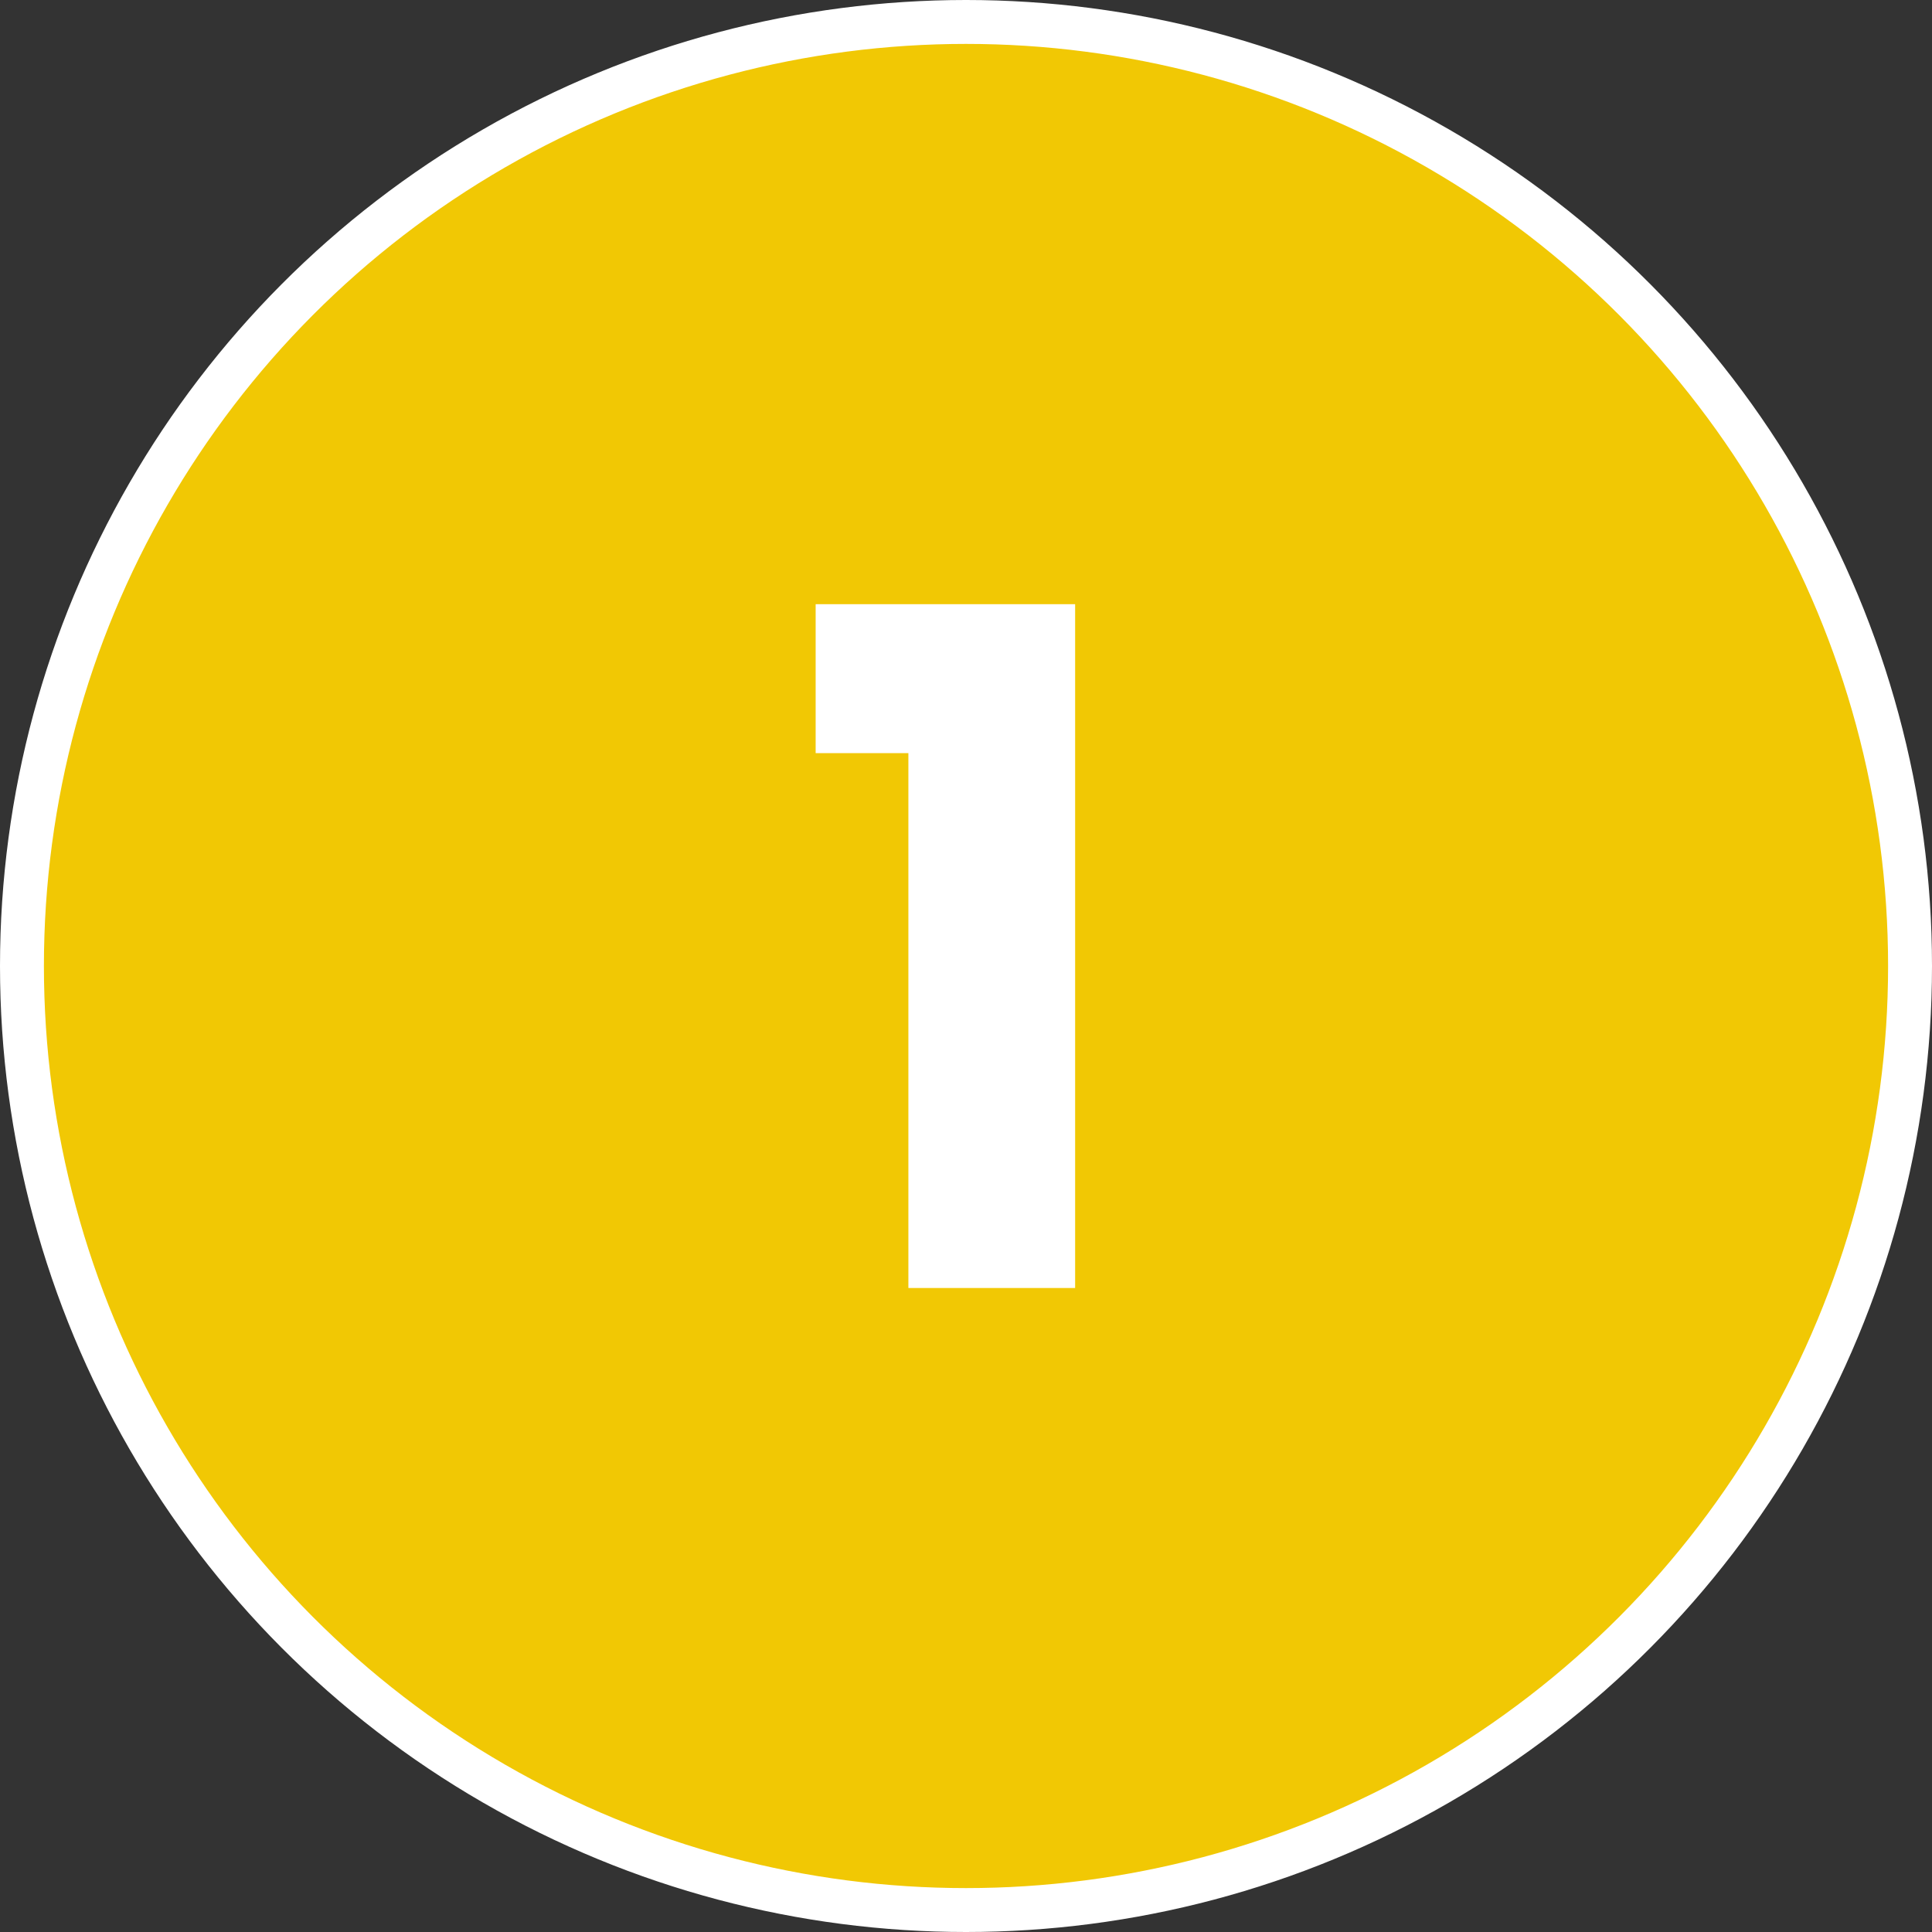<svg xmlns="http://www.w3.org/2000/svg" width="132" height="132" viewBox="0 0 132 132" fill="none"><rect x="0" y="0" width="132" height="132" fill="#333333" stroke="none"/><circle cx="66" cy="66" r="64.5" fill="#F1C804" stroke="white" stroke-width="3"></circle><path d="M55.728 51.456V41.28H73.456V88H62.064V51.456H55.728Z" fill="white"></path></svg>
